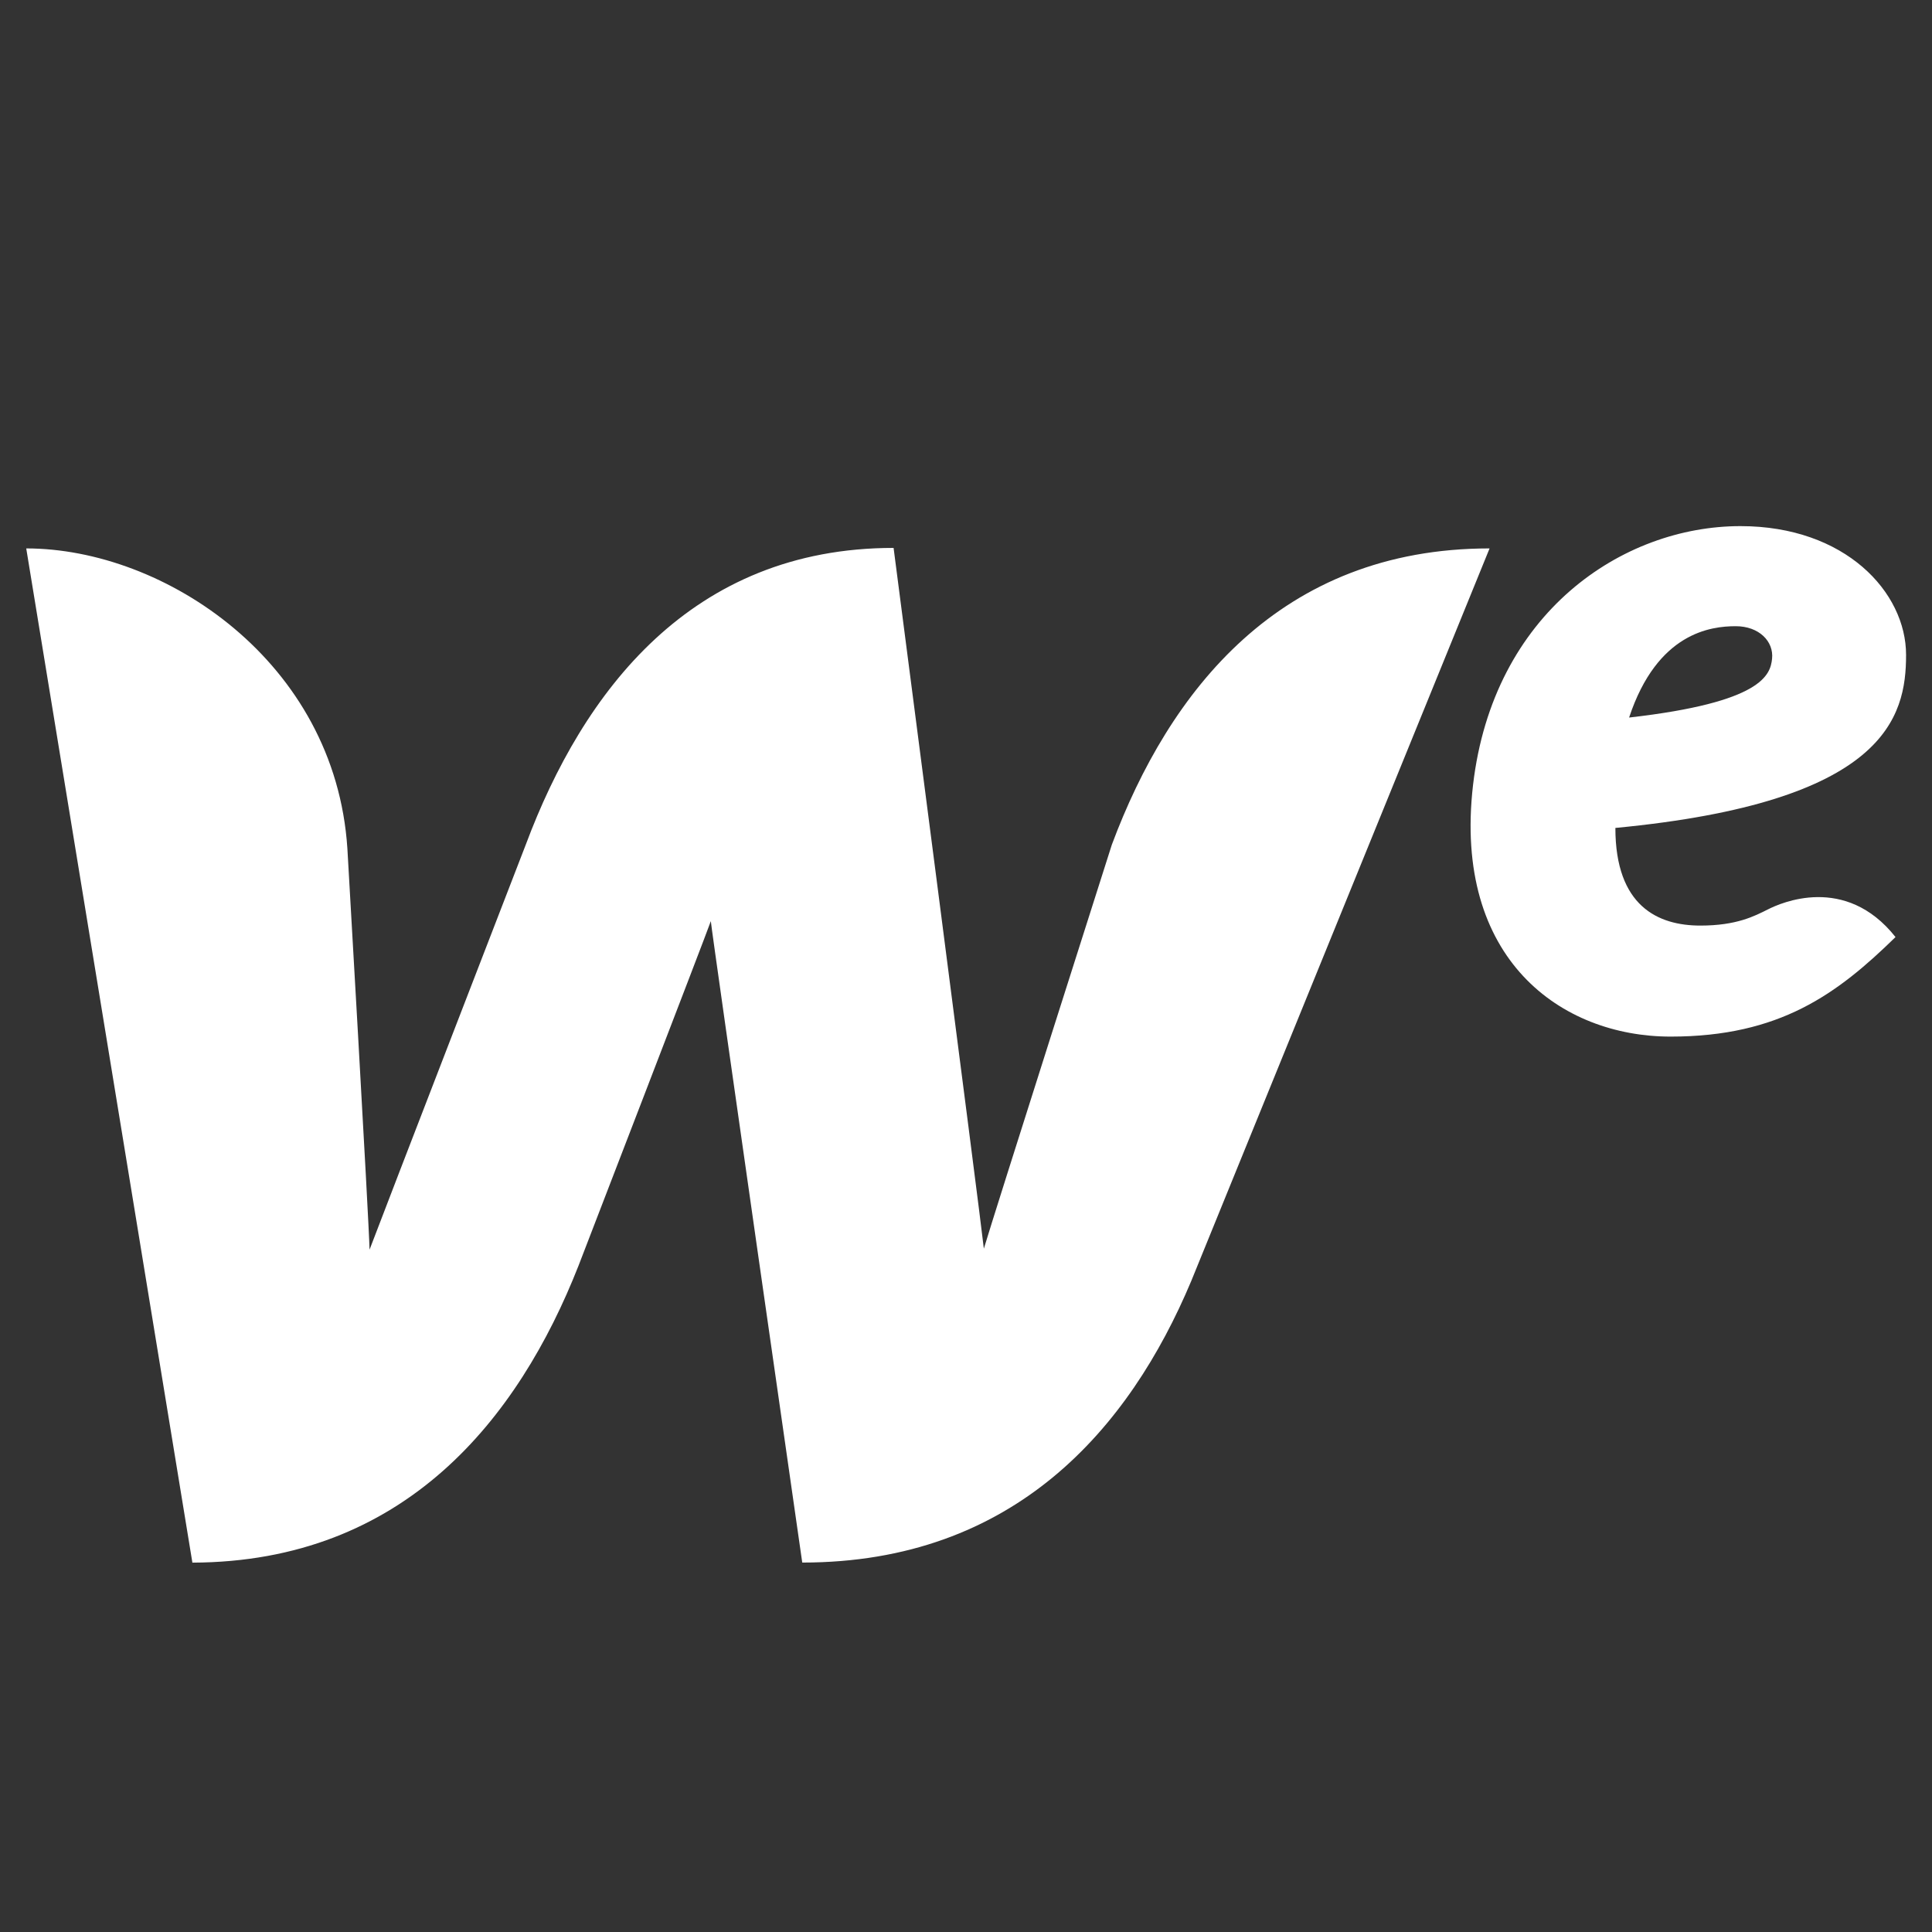 <svg xmlns="http://www.w3.org/2000/svg" viewBox="0 0 500 500"><rect x="0" y="0" width="500" height="500" fill="#333333" stroke="none"/><defs><style>.cls-1{fill:#fff;}</style></defs><g id="Layer_5" data-name="Layer 5"><path class="cls-1" d="M287.74,218.61S257,315.06,254.62,323.15c-.85-8.09-23.36-181.35-23.36-181.35-52.39,0-80.4,37.23-95.18,76.77,0,0-37.4,96.74-40.44,104.84-.17-7.6-5.74-103.84-5.74-103.84-3.17-48.37-47.34-77.64-83.11-77.64l43,262.48c55-.18,84.38-37.33,99.91-76.8,0,0,32.91-85.34,34.26-89.22.34,3.7,23.66,166,23.66,166,55,0,84.68-34.79,100.66-72.84L385.5,141.93C331.12,141.93,302.51,179.05,287.74,218.61Zm170.87-48.13c-.44,4.14-2.43,11.29-37,15.22,7.29-22,21.17-23.64,27.59-23.64C455.25,162.06,459.08,166,458.61,170.48Zm34.68-1c0-16.18-15.68-33.32-42.86-33.32-30.53,0-64,22.35-69.21,67-5.23,45.16,22.89,65.11,51.13,65.11s43.11-11,58.21-25.76c-13-16.41-29.85-8.77-33-7.17-3.52,1.76-8.13,4.2-17.5,4.2-10.95,0-22-5-22-25.27C488,207.6,493.29,185.67,493.29,169.5Z"/></g></svg>